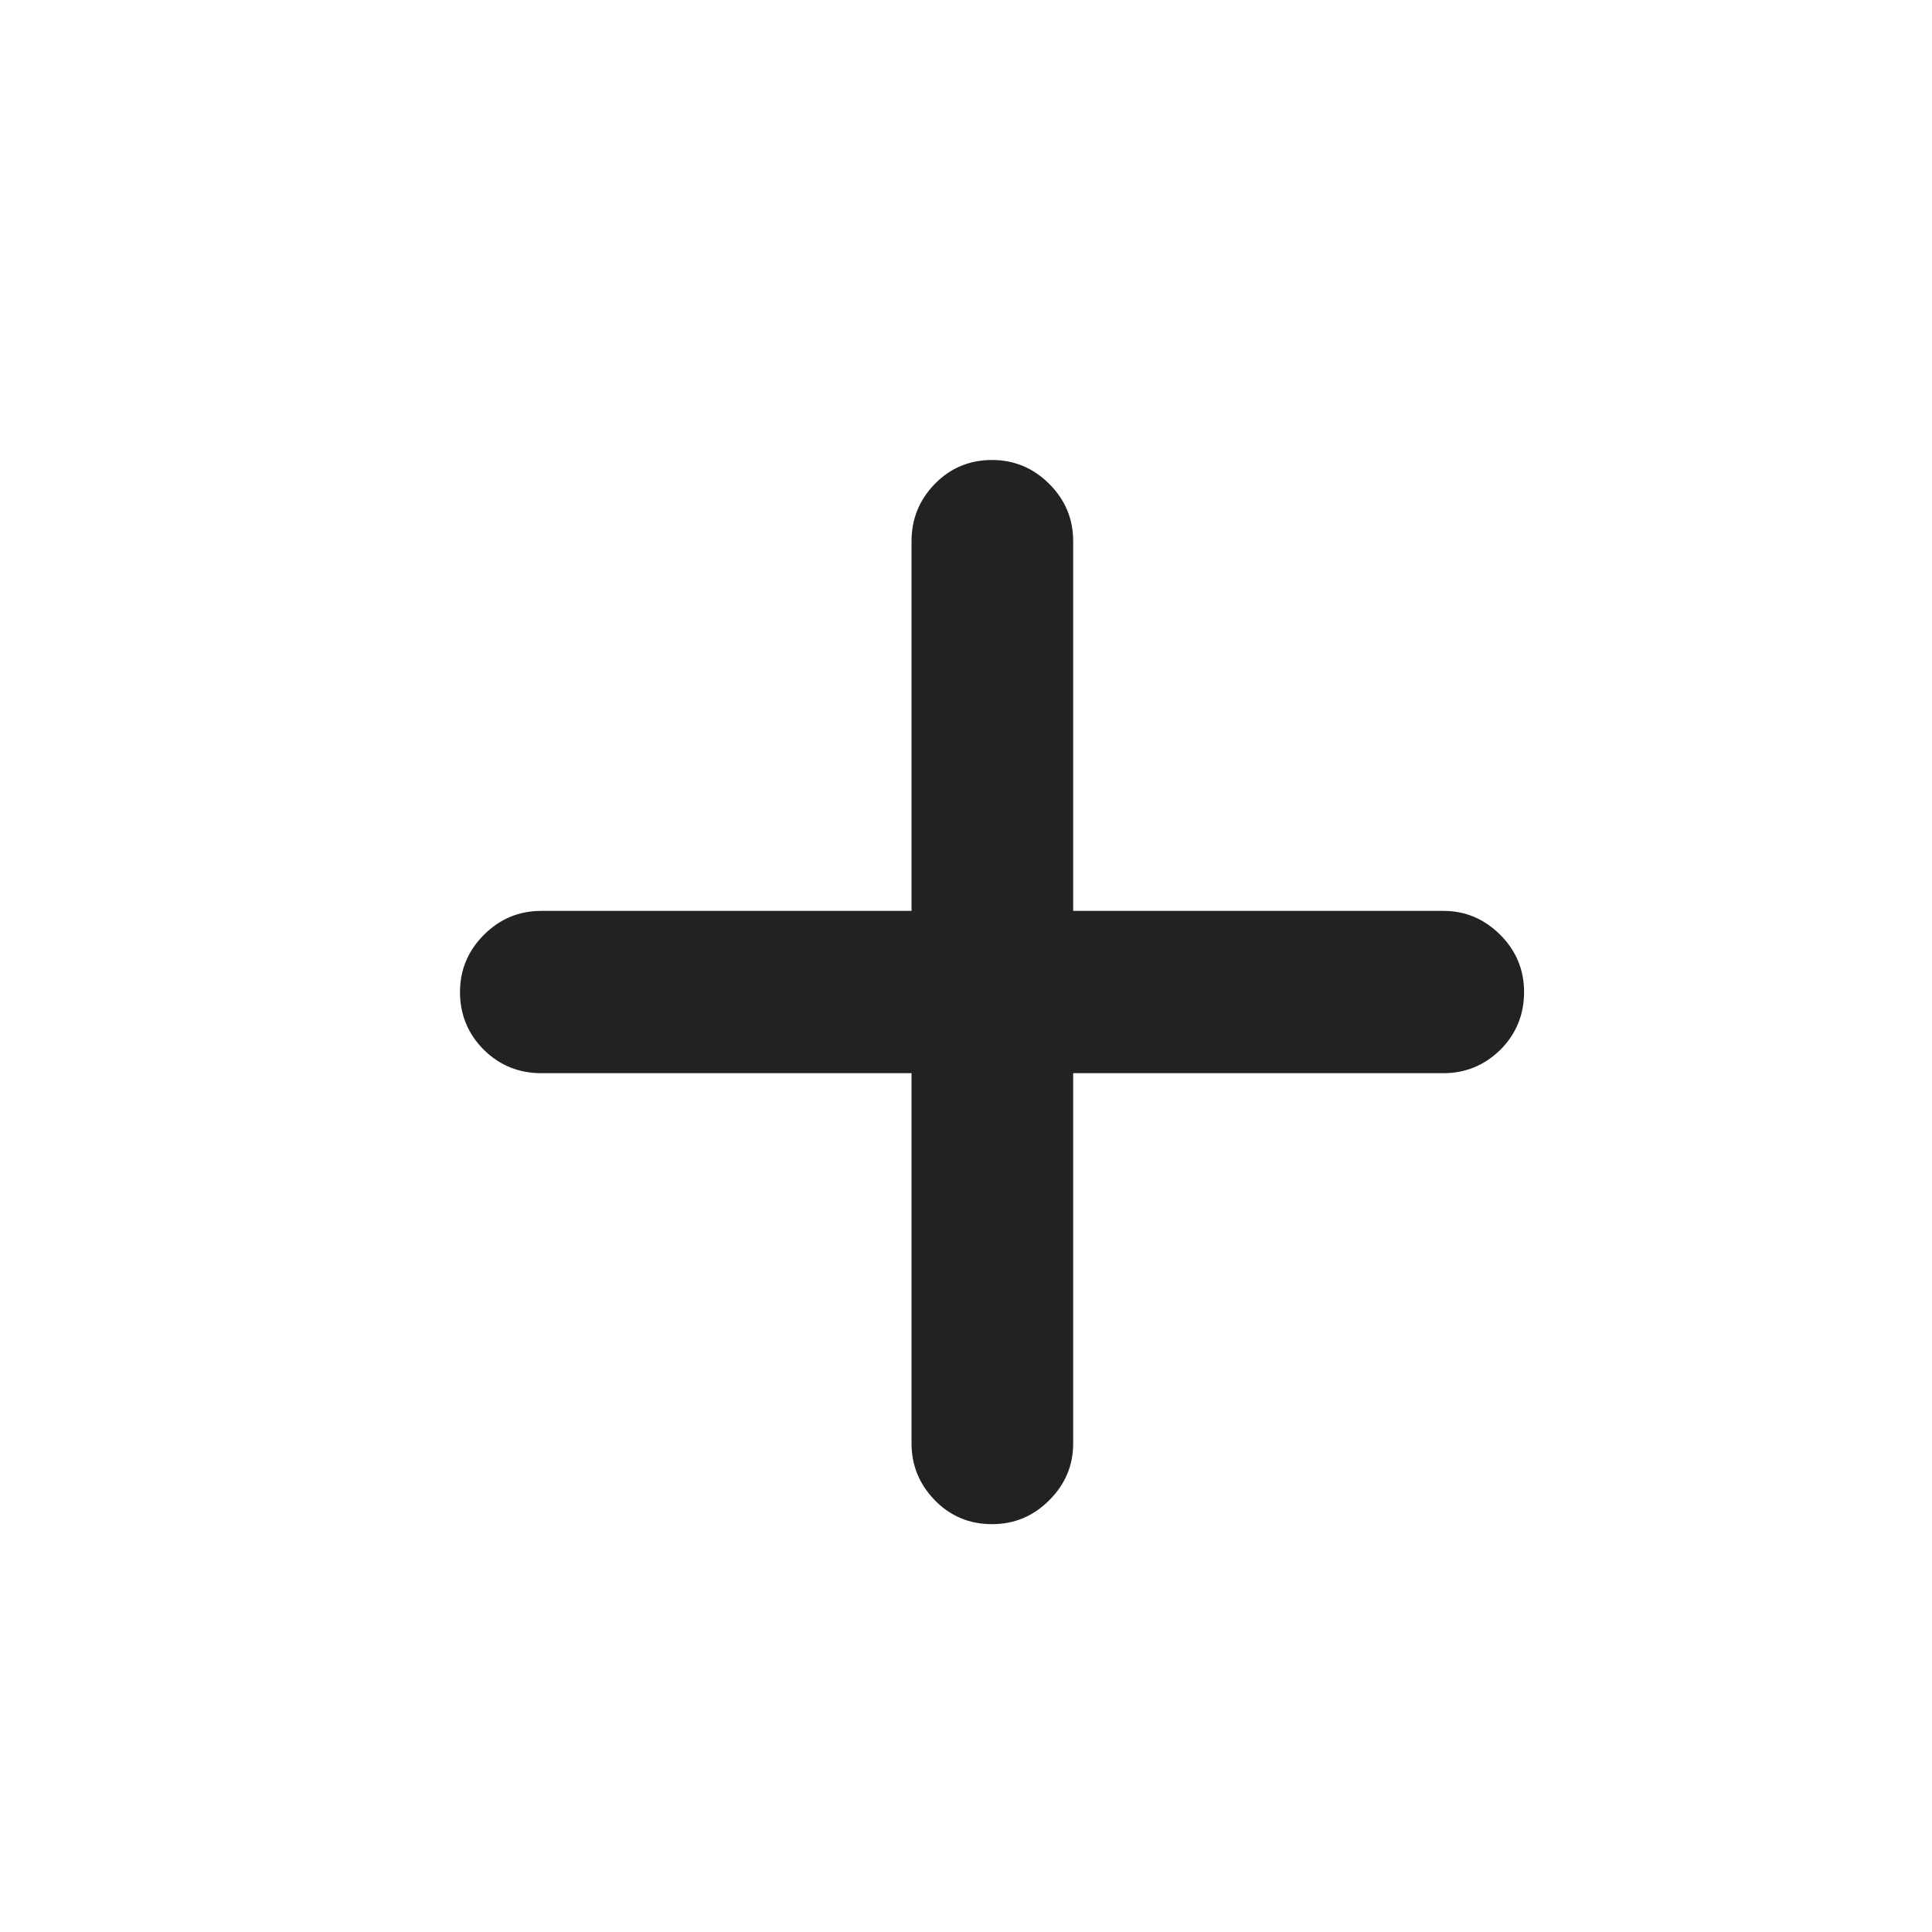 <svg width="21" height="21" viewBox="0 0 21 21" fill="none" xmlns="http://www.w3.org/2000/svg">
<path d="M11.665 15.691C11.665 15.928 11.578 16.134 11.405 16.307C11.232 16.48 11.025 16.567 10.783 16.567C10.537 16.567 10.33 16.48 10.161 16.307C9.993 16.134 9.908 15.928 9.908 15.691V5.882C9.908 5.64 9.993 5.433 10.161 5.26C10.33 5.087 10.537 5 10.783 5C11.025 5 11.232 5.087 11.405 5.26C11.578 5.433 11.665 5.64 11.665 5.882V15.691ZM5.882 11.665C5.64 11.665 5.433 11.581 5.26 11.412C5.087 11.239 5 11.029 5 10.783C5 10.542 5.087 10.334 5.26 10.161C5.433 9.988 5.64 9.901 5.882 9.901H15.691C15.928 9.901 16.133 9.988 16.307 10.161C16.48 10.334 16.566 10.542 16.566 10.783C16.566 11.029 16.48 11.239 16.307 11.412C16.133 11.581 15.928 11.665 15.691 11.665H5.882Z" fill="#222222"/>
</svg>
